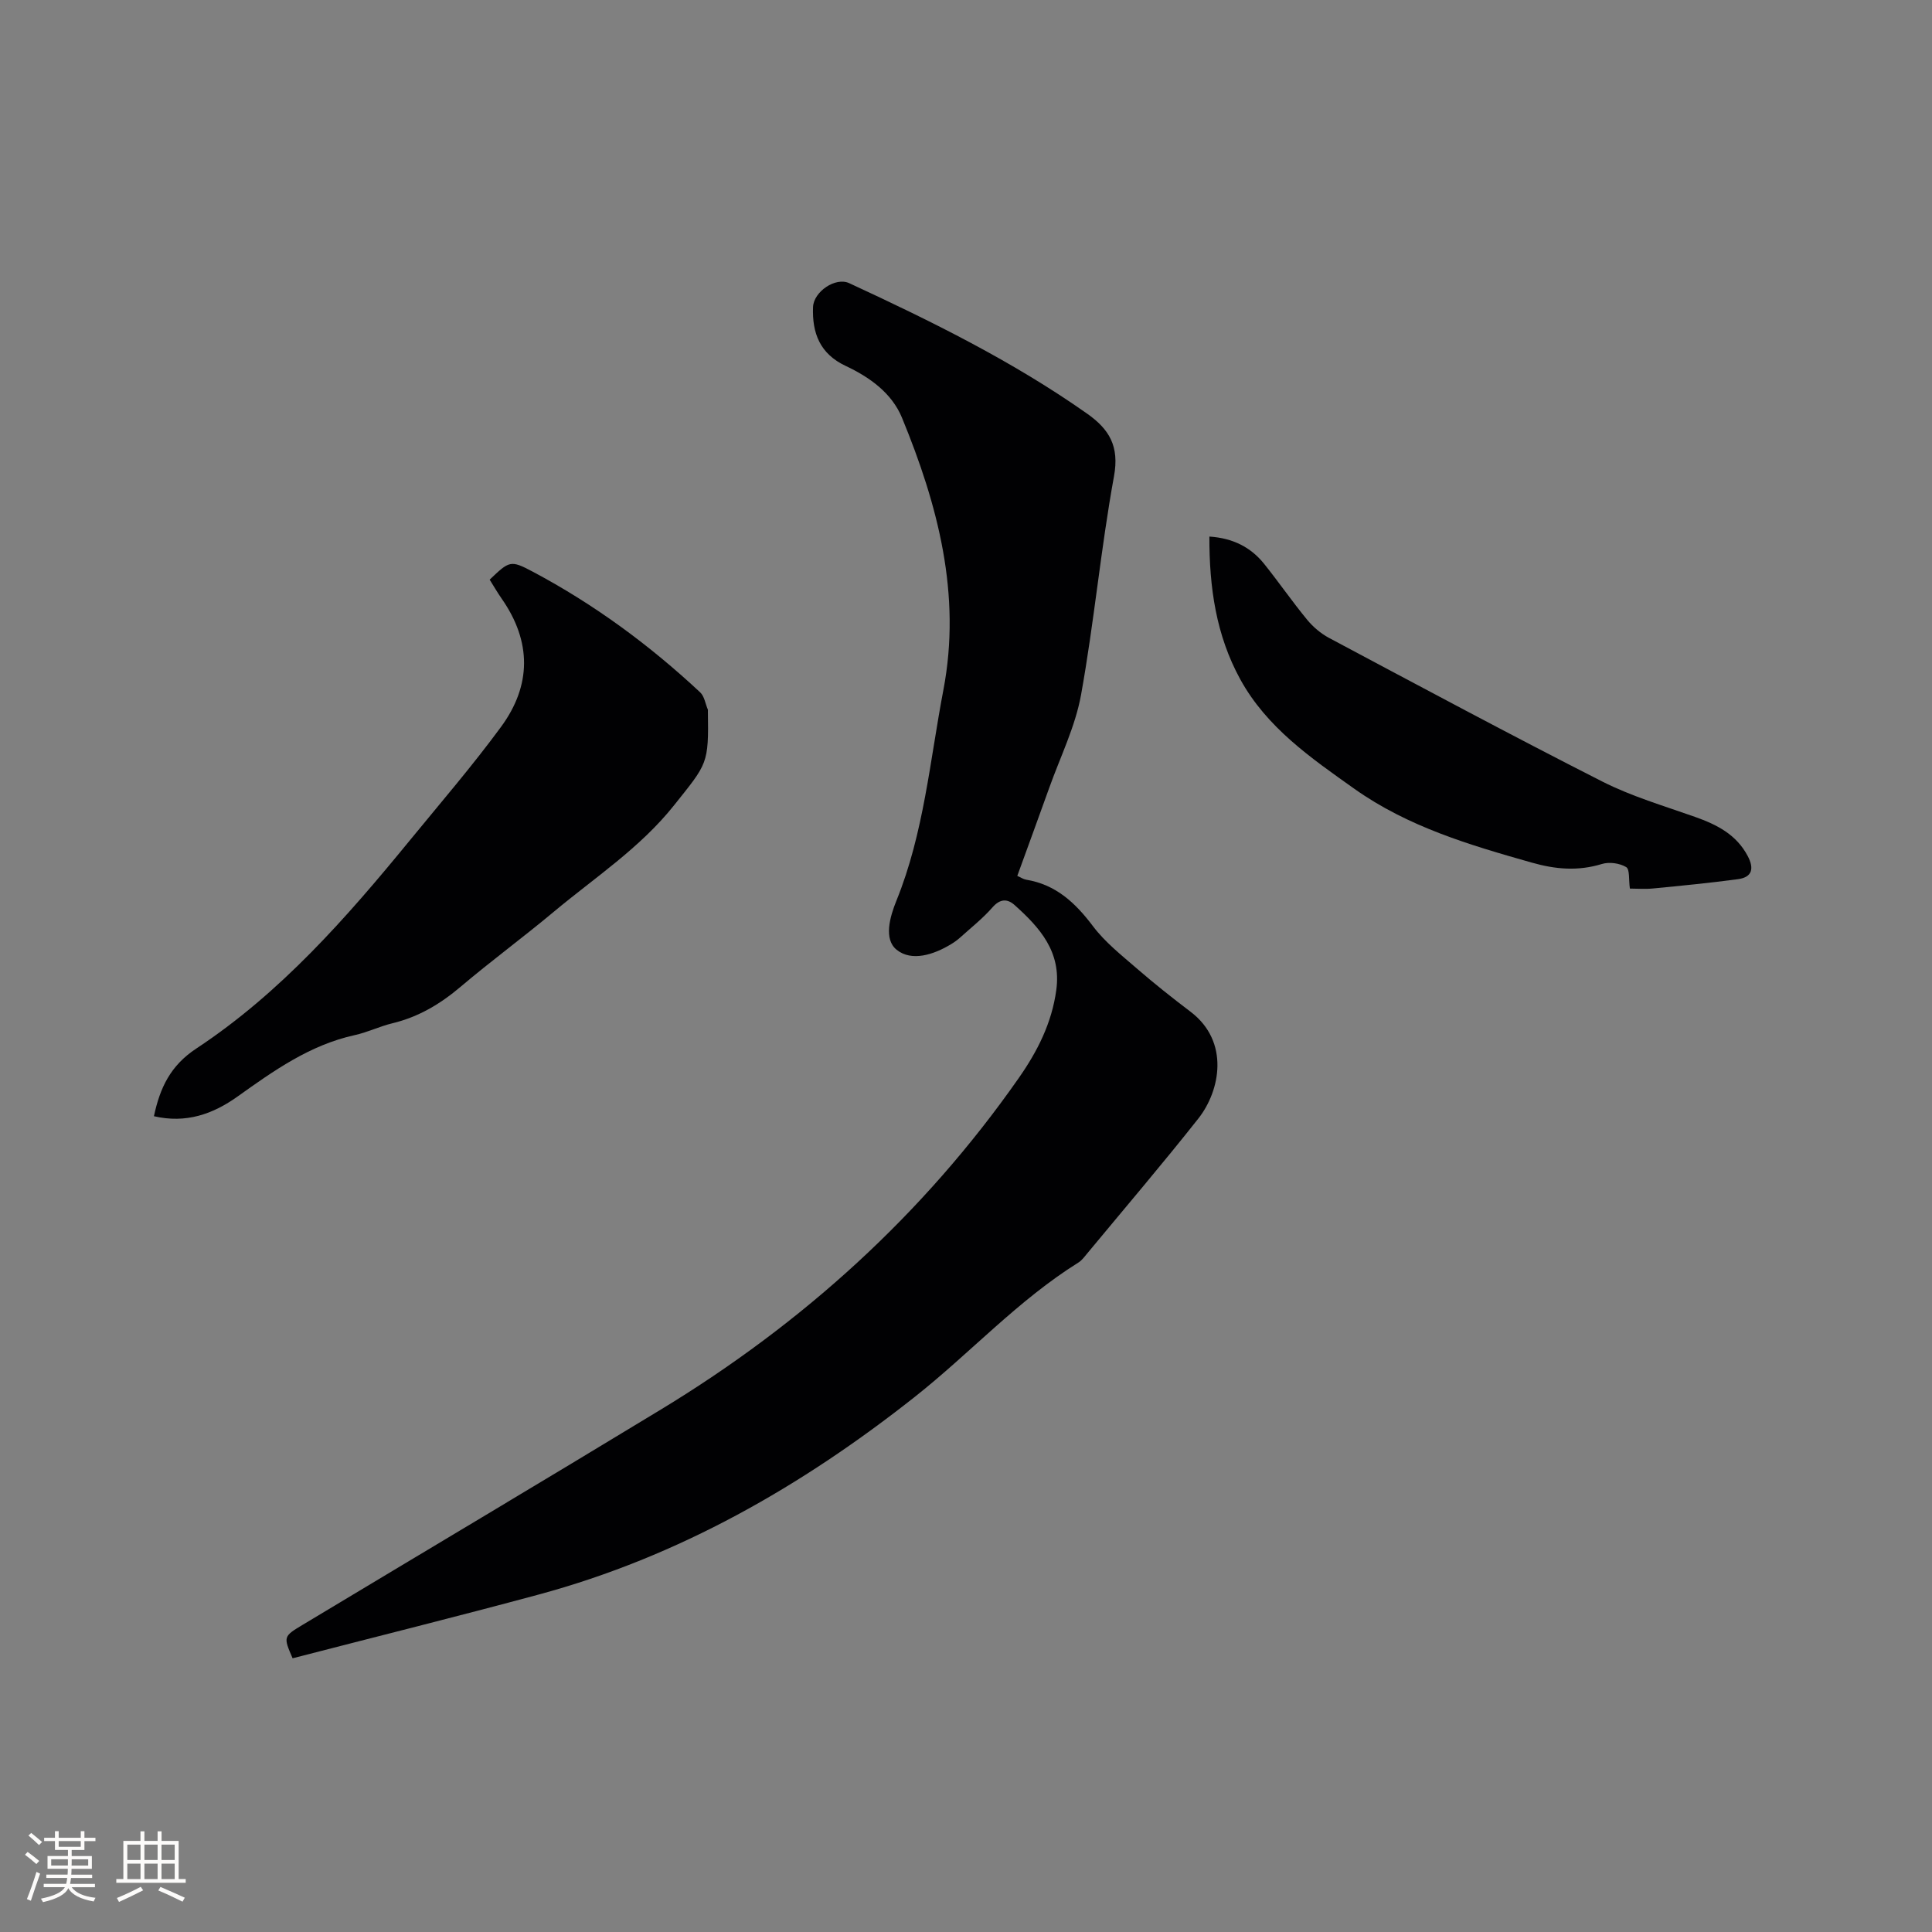<svg enable-background="new 0 0 400 400" viewBox="0 0 400 400" xmlns="http://www.w3.org/2000/svg"><rect x="0" y="0" width="400" height="400" fill="#808080" stroke="none"/><g fill="#010103"><path d="m60.58 343.33c-1.93-4.47-1.95-4.51 2.15-6.97 24.69-14.84 49.46-29.57 74.08-44.52 29.36-17.82 54.37-40.41 74.11-68.64 3.87-5.53 6.84-11.38 7.77-18.21 1.09-7.92-3.4-12.93-8.63-17.61-1.5-1.34-3-1.32-4.58.48-2.01 2.3-4.45 4.22-6.73 6.28-.55.49-1.16.93-1.79 1.31-3.63 2.22-8.22 3.7-11.33 1.18-2.69-2.17-1.42-6.75-.03-10.17 5.68-14 6.92-28.98 9.72-43.62 3.77-19.76-1.15-38.29-8.56-56.32-2.12-5.16-6.71-8.43-11.69-10.77-5.3-2.49-6.95-6.78-6.74-12.18.13-3.17 4.64-6.27 7.5-4.94 17.02 7.88 33.82 16.15 49.23 27 4.61 3.25 6.72 6.75 5.58 12.98-2.74 15-4.11 30.24-6.82 45.24-1.19 6.58-4.28 12.81-6.56 19.19-2.17 6.07-4.4 12.12-6.64 18.3.7.31 1.24.69 1.83.79 6.17 1.01 10.2 4.8 13.84 9.63 2.49 3.31 5.89 5.99 9.06 8.74 3.6 3.12 7.34 6.09 11.14 8.97 8.17 6.2 6.14 16.39 1.6 22.13-7.49 9.48-15.34 18.67-23.05 27.98-.54.65-1.07 1.38-1.76 1.81-12.5 7.8-22.41 18.74-33.86 27.8-23.41 18.51-48.92 33.12-77.92 40.95-16.85 4.55-33.79 8.76-50.92 13.19z"/><path d="m31.87 231.1c1.25-5.87 3.4-10.47 8.77-14.01 17.43-11.5 31.09-27.07 44.21-43.1 6.37-7.78 12.95-15.42 18.89-23.51 6.31-8.59 6.33-17.65.13-26.53-.9-1.29-1.68-2.65-2.49-3.94 4.08-3.89 4.31-4.1 8.9-1.66 12.7 6.74 24.2 15.2 34.69 25 .87.82 1.07 2.36 1.58 3.56.04.09 0 .21.01.32.18 11.02-.08 10.8-6.99 19.48-7.05 8.86-16.4 14.95-24.91 22.06-6.34 5.3-13.01 10.2-19.31 15.54-4.2 3.56-8.7 6.24-14.08 7.54-2.67.64-5.19 1.89-7.87 2.47-9.26 2.04-16.74 7.37-24.24 12.72-5.1 3.63-10.64 5.6-17.29 4.06z"/><path d="m250.39 111.09c4.83.32 8.53 2.17 11.31 5.62 3.05 3.8 5.82 7.82 8.92 11.59 1.23 1.5 2.84 2.86 4.55 3.78 18.79 10 37.55 20.07 56.53 29.71 6.09 3.09 12.77 5.05 19.24 7.34 4.51 1.6 8.55 3.63 10.91 8.11 1.34 2.54.97 4.37-2 4.78-5.86.79-11.75 1.36-17.63 1.93-1.66.16-3.36.02-4.77.02-.26-1.79.01-3.99-.77-4.45-1.35-.81-3.51-1.11-5.03-.64-4.94 1.51-9.56 1.12-14.53-.29-12.88-3.65-25.63-7.41-36.73-15.29-9-6.39-18.12-12.66-23.62-22.68-4.98-9.1-6.41-18.95-6.38-29.53z"/></g><path d="m5.17 384 .55-.58c.85.61 1.65 1.24 2.4 1.87l-.59.64c-.83-.73-1.62-1.38-2.36-1.93m1.22 9.53-.82-.34c.71-1.76 1.37-3.64 1.98-5.63.24.13.5.25.76.36-.6 1.67-1.24 3.54-1.92 5.61m-.5-13.5.57-.54c.56.44 1.31 1.06 2.26 1.87l-.64.64c-.68-.66-1.41-1.32-2.19-1.97m3.25.46h2.24v-1.36h.77v1.36h4.57v-1.36h.76v1.36h2.28v.69h-2.28v1.84h-2.64v1.26h4.18v2.64h-4.21c0 .45-.02.86-.05 1.21h4.32v.69h-4.38c-.04.34-.1.75-.19 1.22h5.15v.69h-4.82c.87 1.19 2.51 1.92 4.93 2.19-.17.31-.3.57-.37.76-2.77-.49-4.52-1.41-5.26-2.76-.56 1.26-2.3 2.23-5.24 2.9-.12-.24-.26-.48-.43-.72 2.73-.55 4.38-1.34 4.96-2.38h-4.38v-.69h4.65c.1-.38.17-.79.21-1.22h-4.32v-.69h4.4c.03-.34.05-.75.05-1.21h-4.2v-2.64h4.23v-1.26h-2.69v-1.84h-2.24zm1.46 4.46v1.29h3.45c.01-.4.02-.57.01-.53v-.32-.45h-3.46zm1.55-2.59h4.57v-1.19h-4.57zm6.11 2.59h-3.42v.77c-.01.19-.01.37-.02.53h3.44z" fill="#fcfbfa"/><path d="m32.63 379.16h.82v1.98h3.54v7.89h1.46v.78h-14.37v-.78h1.46v-7.89h3.54v-1.98h.82v1.98h2.73zm-3.49 11.48.5.73c-1.61.82-3.28 1.63-5 2.41-.13-.27-.28-.55-.44-.82 1.75-.72 3.4-1.49 4.94-2.32m-2.78-5.55h2.73v-3.18h-2.73zm0 3.95h2.73v-3.2h-2.73zm3.54-3.95h2.73v-3.18h-2.73zm0 3.95h2.73v-3.2h-2.73zm7.89 4.68c-1.84-.92-3.51-1.7-5.02-2.32l.45-.73c1.89.8 3.57 1.55 5.04 2.23zm-1.62-11.81h-2.73v3.18h2.73zm-2.73 7.13h2.73v-3.2h-2.73z" fill="#fcfbfa"/></svg>